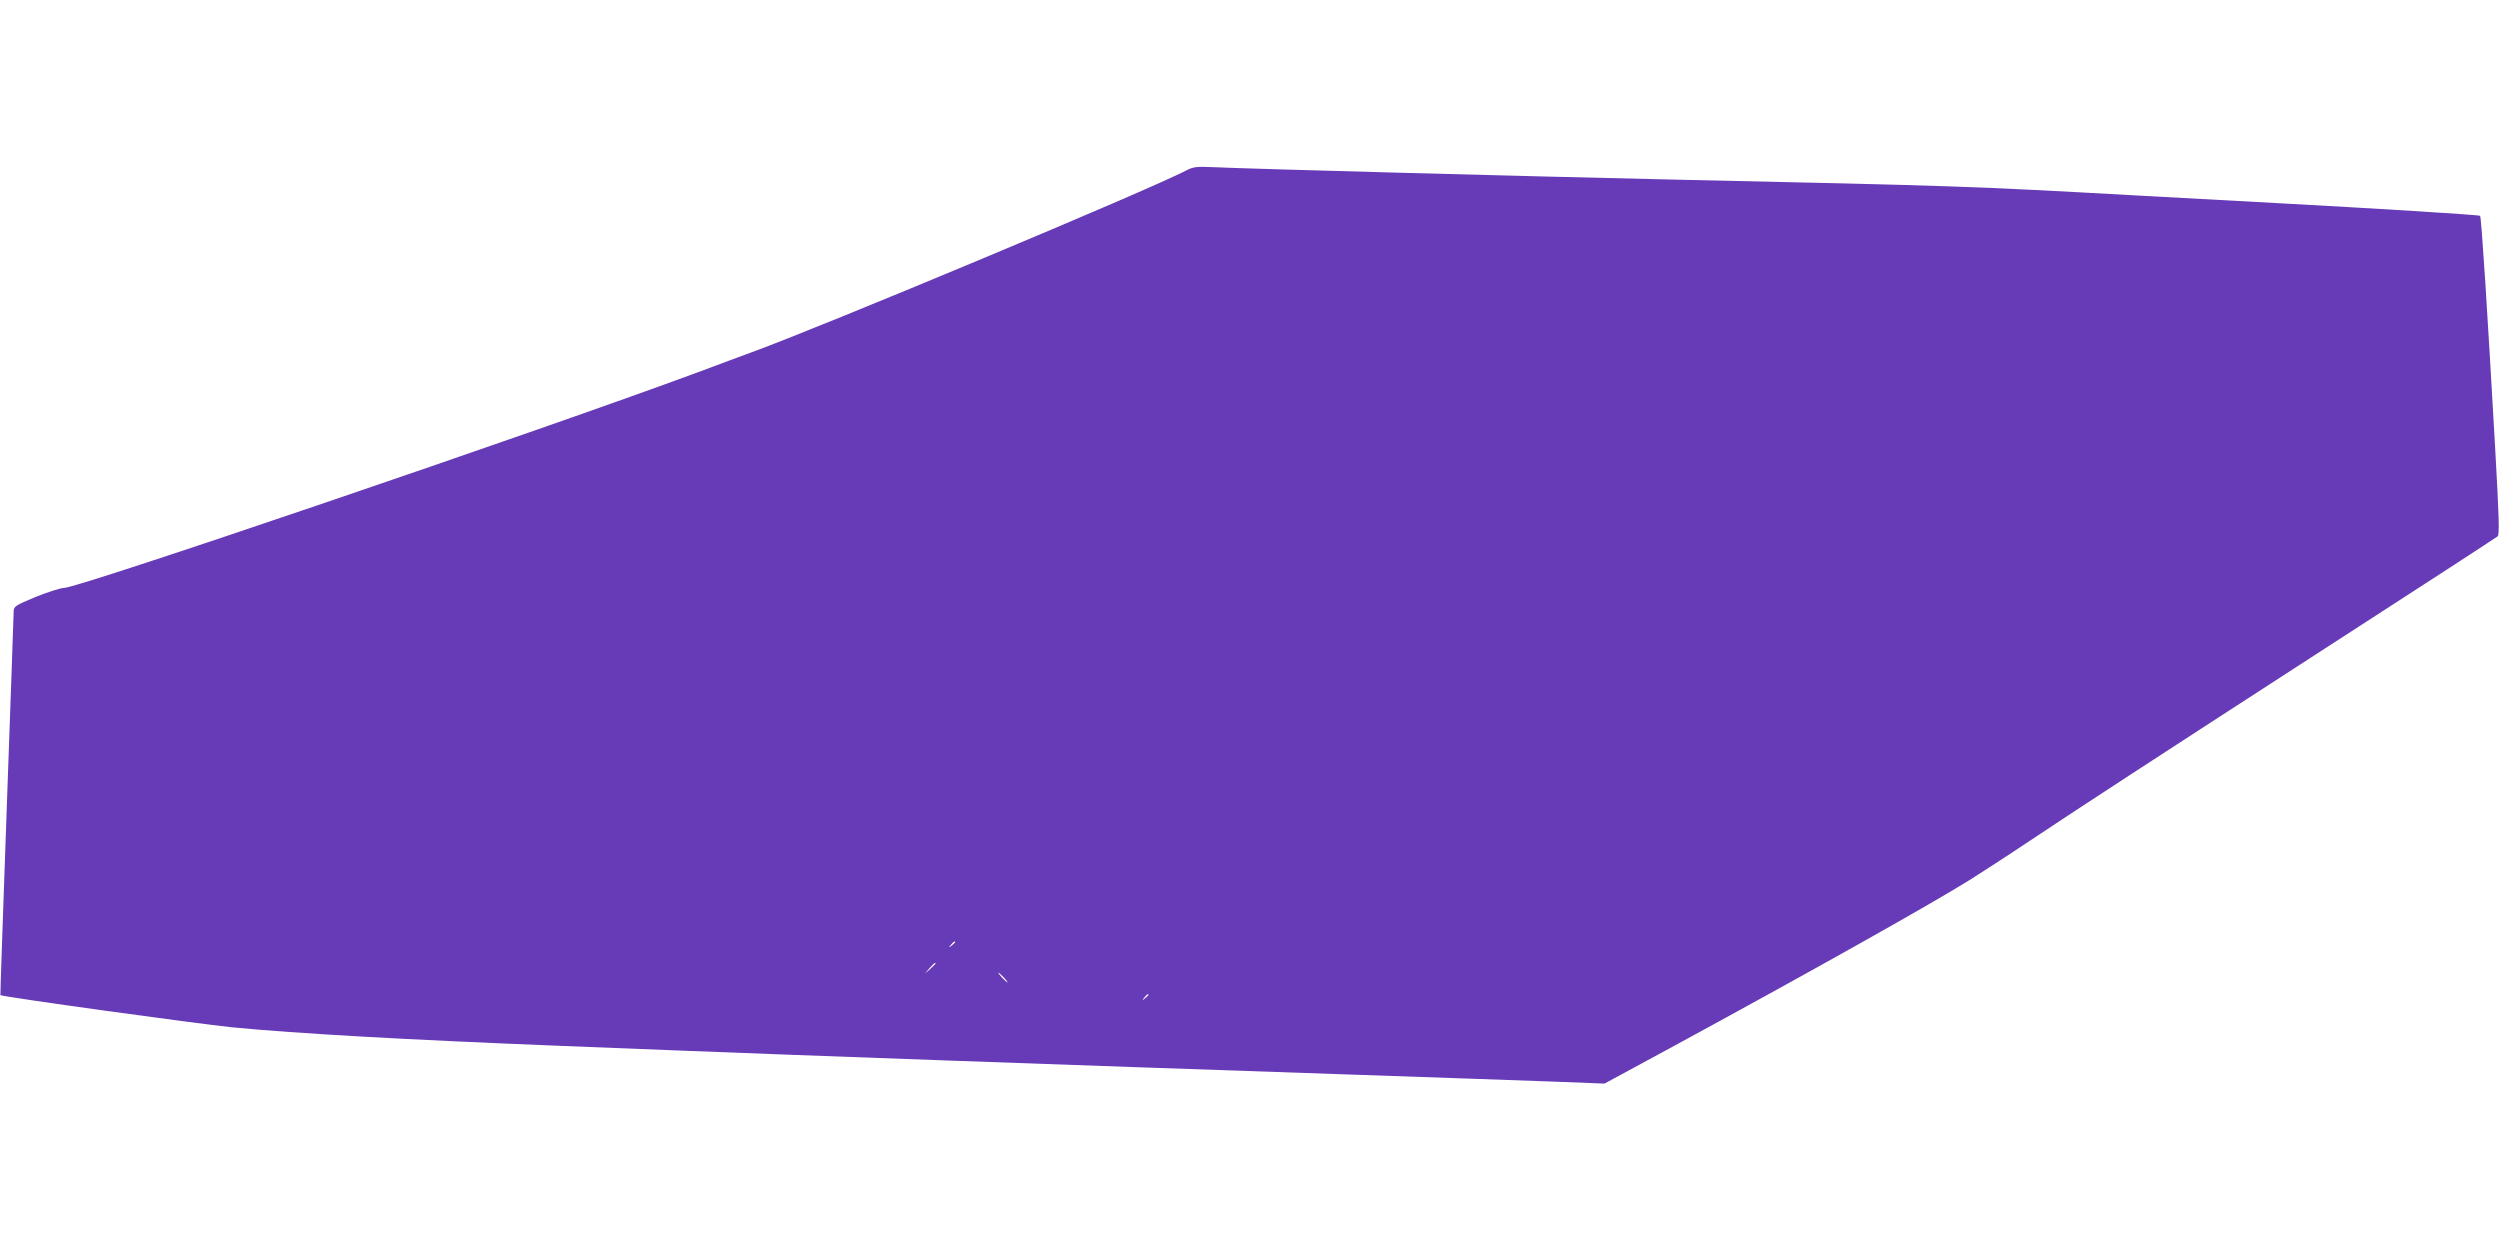 <?xml version="1.0" standalone="no"?>
<!DOCTYPE svg PUBLIC "-//W3C//DTD SVG 20010904//EN"
 "http://www.w3.org/TR/2001/REC-SVG-20010904/DTD/svg10.dtd">
<svg version="1.0" xmlns="http://www.w3.org/2000/svg"
 width="1280pt" height="640pt" viewBox="0 0 1280 640"
 preserveAspectRatio="xMidYMid meet">
<g transform="translate(0,640) scale(0.1,-0.1)"
fill="#673ab7" stroke="none">
<path d="M6075 5528 c-188 -99 -1865 -800 -2230 -933 -49 -18 -171 -63 -269
-100 -816 -302 -3174 -1105 -3247 -1105 -18 0 -83 -21 -146 -46 -105 -44 -113
-49 -113 -74 0 -15 -16 -463 -35 -995 -19 -533 -34 -969 -33 -970 11 -9 1011
-147 1188 -165 333 -32 881 -63 1685 -95 215 -8 500 -20 635 -25 526 -21 1994
-74 3355 -120 490 -17 994 -34 1120 -39 l230 -9 360 195 c706 384 1291 712
1509 847 57 36 198 127 313 204 284 189 557 367 1538 1002 462 298 846 548
853 554 10 10 7 100 -13 456 -39 689 -70 1179 -77 1185 -4 5 -556 39 -1038 65
-206 11 -537 29 -735 40 -825 46 -905 49 -2335 80 -762 17 -2186 55 -2375 64
-88 4 -105 2 -140 -16z m-1185 -3952 c0 -2 -8 -10 -17 -17 -16 -13 -17 -12 -4
4 13 16 21 21 21 13z m-100 -109 c0 -2 -12 -14 -27 -28 l-28 -24 24 28 c23 25
31 32 31 24z m350 -72 c13 -14 21 -25 18 -25 -2 0 -15 11 -28 25 -13 14 -21
25 -18 25 2 0 15 -11 28 -25z m740 -89 c0 -2 -8 -10 -17 -17 -16 -13 -17 -12
-4 4 13 16 21 21 21 13z"/>
</g>
</svg>
